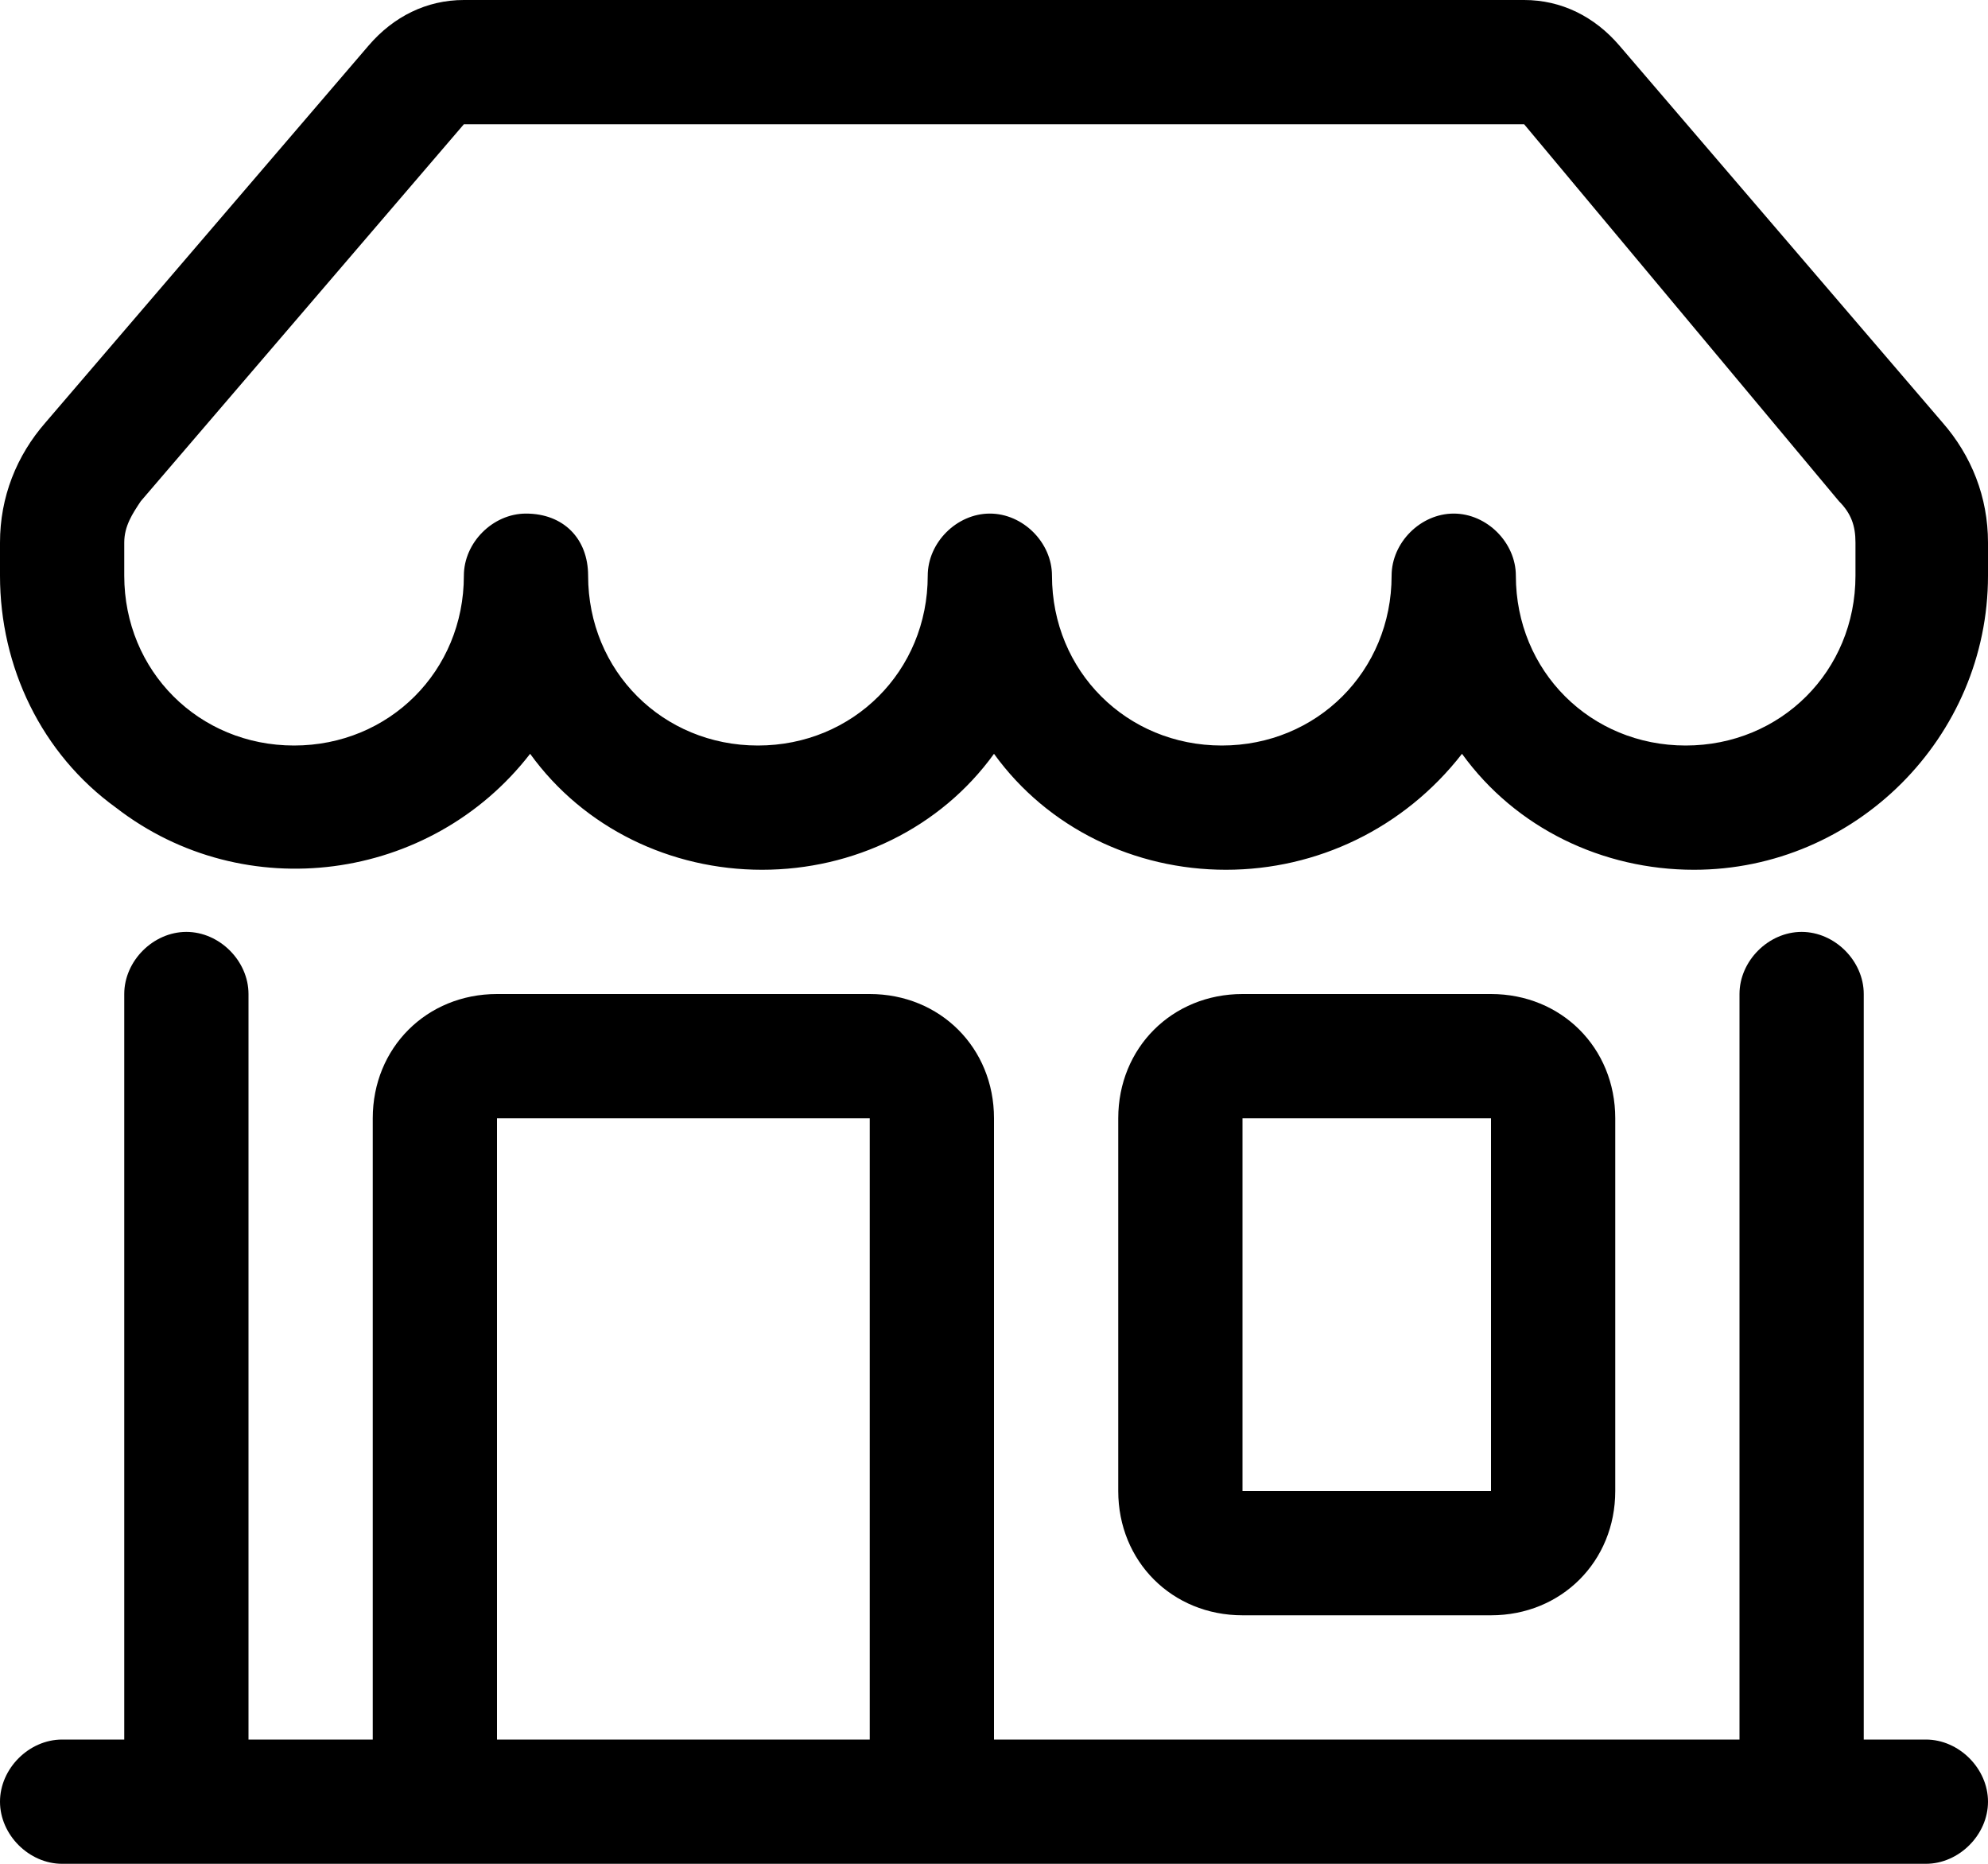 <?xml version="1.0" encoding="utf-8"?>
<!-- Generator: Adobe Illustrator 25.3.1, SVG Export Plug-In . SVG Version: 6.00 Build 0)  -->
<svg version="1.1" id="Ebene_1" xmlns="http://www.w3.org/2000/svg" xmlns:xlink="http://www.w3.org/1999/xlink" x="0px" y="0px"
	 viewBox="0 0 48 45" style="enable-background:new 0 0 48 45;" xml:space="preserve">
<path d="M8.9,1.1C9.5,0.4,10.3,0,11.2,0h25.6c0.9,0,1.7,0.4,2.3,1.1l7.8,9.1C47.6,11,48,12,48,13.1v0.8c0,3.9-3.2,7.1-7.1,7.1
	c-2.2,0-4.3-1-5.6-2.8C33.9,20,31.8,21,29.6,21c-2.2,0-4.3-1-5.6-2.8C22.7,20,20.6,21,18.4,21c-2.2,0-4.3-1-5.6-2.8
	c-2.4,3.1-6.9,3.7-10,1.3C1,18.2,0,16.1,0,13.9v-0.8C0,12,0.4,11,1.1,10.2L8.9,1.1L8.9,1.1z M14.2,13.9c0,2.3,1.8,4.1,4.1,4.1
	s4.1-1.8,4.1-4.1c0-0.8,0.7-1.5,1.5-1.5c0.8,0,1.5,0.7,1.5,1.5c0,2.3,1.8,4.1,4.1,4.1s4.1-1.8,4.1-4.1c0-0.8,0.7-1.5,1.5-1.5
	s1.5,0.7,1.5,1.5c0,2.3,1.8,4.1,4.1,4.1s4.1-1.8,4.1-4.1v-0.8c0-0.4-0.1-0.7-0.4-1L36.8,3H11.2l-7.8,9.1c-0.2,0.3-0.4,0.6-0.4,1v0.8
	C3,16.2,4.8,18,7.1,18s4.1-1.8,4.1-4.1c0-0.8,0.7-1.5,1.5-1.5C13.6,12.4,14.2,13,14.2,13.9z M4.5,22.5C5.3,22.5,6,23.2,6,24v18h3V27
	c0-1.7,1.3-3,3-3h9c1.7,0,3,1.3,3,3v15h18V24c0-0.8,0.7-1.5,1.5-1.5S45,23.2,45,24v18h1.5c0.8,0,1.5,0.7,1.5,1.5S47.3,45,46.5,45
	h-45C0.7,45,0,44.3,0,43.5S0.7,42,1.5,42H3V24C3,23.2,3.7,22.5,4.5,22.5z M12,42h9V27h-9V42z M27,27c0-1.7,1.3-3,3-3h6
	c1.7,0,3,1.3,3,3v9c0,1.7-1.3,3-3,3h-6c-1.7,0-3-1.3-3-3V27z M36,27h-6v9h6V27z"/>
</svg>
